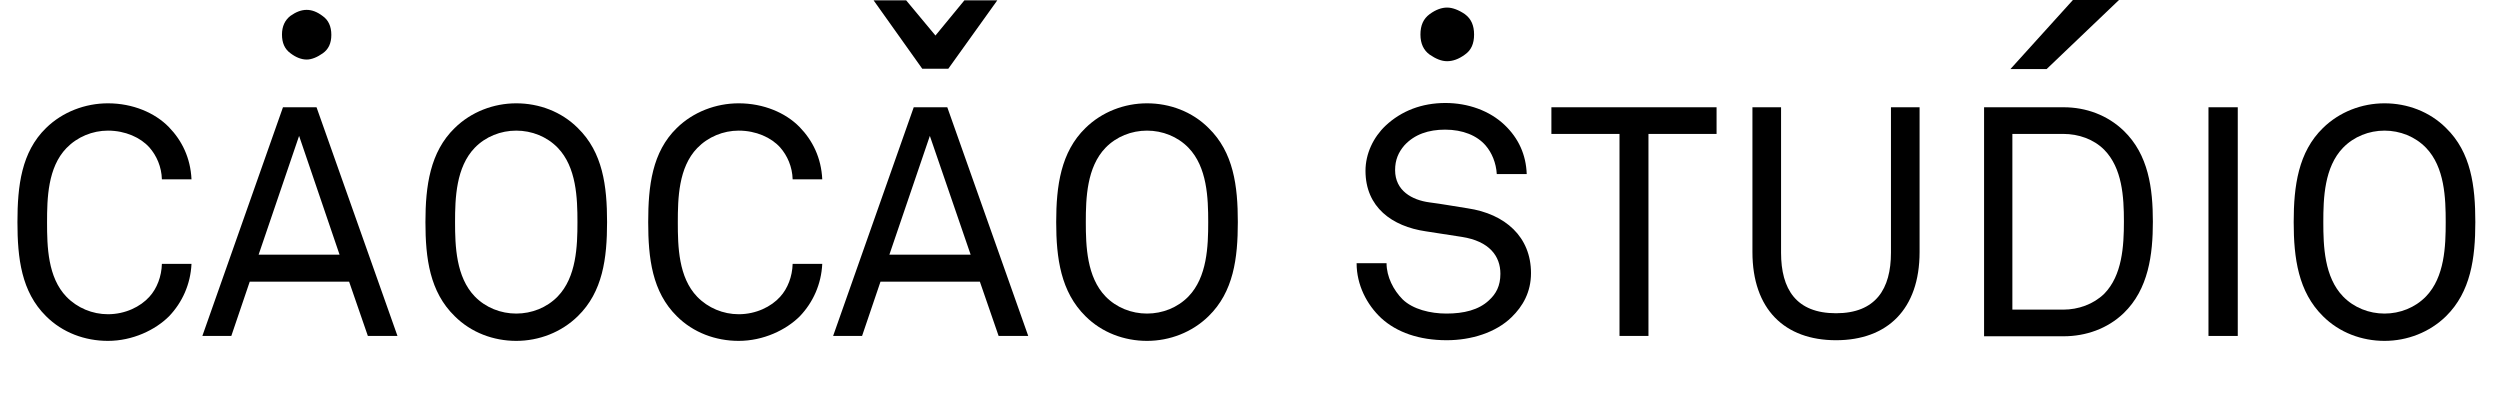 <?xml version="1.0" encoding="utf-8"?>
<!-- Generator: Adobe Illustrator 27.6.1, SVG Export Plug-In . SVG Version: 6.00 Build 0)  -->
<svg version="1.1" id="b" xmlns="http://www.w3.org/2000/svg" xmlns:xlink="http://www.w3.org/1999/xlink" x="0px" y="0px"
	 viewBox="0 0 759.8 126" style="enable-background:new 0 0 759.8 126;" xml:space="preserve">
<style type="text/css">
	.st0{enable-background:new    ;}
</style>
<g id="c">
	<path d="M85.7,10.5c0-2.5,0.9-4.4,2.6-5.7C90,3.6,91.6,3,93.2,3s3.2,0.6,4.9,1.9c1.7,1.2,2.6,3.1,2.6,5.7s-0.9,4.4-2.6,5.6
		c-1.7,1.2-3.4,1.9-4.9,1.9s-3.2-0.6-4.9-1.9C86.5,14.9,85.7,13,85.7,10.5z"/>
	<path d="M284.3,10.8l8.8-10.7h10l-14.9,20.8h-7.9L265.5,0.1h9.9L284.3,10.8L284.3,10.8z"/>
	<path d="M431.7,10.5c0-2.8,0.9-4.8,2.8-6.2c1.9-1.4,3.7-2,5.3-2s3.5,0.7,5.4,2c1.9,1.4,2.8,3.4,2.8,6.2s-0.9,4.8-2.8,6.1
		c-1.9,1.4-3.7,2-5.4,2s-3.4-0.7-5.3-2C432.7,15.3,431.7,13.3,431.7,10.5z"/>
	<path d="M611,21l19-21h14l-22,21H611L611,21z"/>
	<g class="st0">
		<path d="M51.4,96.1c-4.2,4.2-11.1,7.5-18.6,7.5c-7,0-13.8-2.5-18.8-7.5c-7.5-7.4-8.7-17.6-8.7-28.6s1.2-21.3,8.7-28.6
			c5-4.9,11.9-7.5,18.8-7.5c7.6,0,14.3,2.9,18.5,7.2c4,4.1,6.6,9.4,6.9,15.9h-9c-0.1-3.8-1.6-7.2-3.8-9.7c-2.7-3-7.3-5.1-12.6-5.1
			c-4.7,0-9.3,1.9-12.6,5.3c-5.7,5.9-5.9,15.3-5.9,22.6s0.2,16.7,5.9,22.6c3.3,3.4,7.9,5.3,12.6,5.3c5.3,0,9.9-2.3,12.6-5.3
			c2.3-2.5,3.7-6.2,3.8-10h9C57.9,86.4,55.4,91.9,51.4,96.1z"/>
		<path d="M111.8,102.1l-5.7-16.5H75.9l-5.6,16.5h-8.8L86,32.6h10.2l24.6,69.5H111.8z M90.9,41.3L78.6,77.4h24.6L90.9,41.3z"/>
	</g>
	<g class="st0">
		<path d="M175.6,96.1c-5,4.9-11.8,7.5-18.7,7.5s-13.7-2.5-18.7-7.5c-7.6-7.4-8.9-17.6-8.9-28.6s1.4-21.3,8.9-28.6
			c5-4.9,11.8-7.5,18.7-7.5s13.7,2.5,18.7,7.5c7.6,7.4,8.9,17.6,8.9,28.6S183.2,88.7,175.6,96.1z M169.5,44.9
			c-3.3-3.4-7.9-5.2-12.6-5.2s-9.3,1.8-12.6,5.2c-5.7,5.9-6,15.3-6,22.6s0.3,16.7,6,22.6c3.3,3.4,7.9,5.2,12.6,5.2s9.3-1.8,12.6-5.2
			c5.7-5.9,6-15.3,6-22.6S175.2,50.8,169.5,44.9z"/>
	</g>
	<g class="st0">
		<path d="M243.1,96.1c-4.2,4.2-11.1,7.5-18.6,7.5c-7,0-13.8-2.5-18.8-7.5c-7.5-7.4-8.7-17.6-8.7-28.6s1.2-21.3,8.7-28.6
			c5-4.9,11.9-7.5,18.8-7.5c7.6,0,14.3,2.9,18.5,7.2c4,4.1,6.6,9.4,6.9,15.9h-9c-0.1-3.8-1.6-7.2-3.8-9.7c-2.7-3-7.3-5.1-12.6-5.1
			c-4.7,0-9.3,1.9-12.6,5.3c-5.7,5.9-5.9,15.3-5.9,22.6s0.2,16.7,5.9,22.6c3.3,3.4,7.9,5.3,12.6,5.3c5.3,0,9.9-2.3,12.6-5.3
			c2.3-2.5,3.7-6.2,3.8-10h9C249.6,86.4,247.1,91.9,243.1,96.1z"/>
		<path d="M303.5,102.1l-5.7-16.5h-30.2l-5.6,16.5h-8.8l24.5-69.5h10.2l24.6,69.5H303.5z M282.6,41.3l-12.3,36.1H295L282.6,41.3z"/>
	</g>
	<g class="st0">
		<path d="M367.3,96.1c-5,4.9-11.8,7.5-18.7,7.5s-13.7-2.5-18.7-7.5c-7.5-7.4-8.9-17.6-8.9-28.6s1.4-21.3,8.9-28.6
			c5-4.9,11.8-7.5,18.7-7.5s13.7,2.5,18.7,7.5c7.6,7.4,8.9,17.6,8.9,28.6S374.9,88.7,367.3,96.1z M361.2,44.9
			c-3.3-3.4-7.9-5.2-12.6-5.2c-4.7,0-9.3,1.8-12.6,5.2c-5.7,5.9-6,15.3-6,22.6s0.3,16.7,6,22.6c3.3,3.4,7.9,5.2,12.6,5.2
			c4.7,0,9.3-1.8,12.6-5.2c5.7-5.9,6-15.3,6-22.6S366.9,50.8,361.2,44.9z"/>
	</g>
	<g class="st0">
		<path d="M459.4,96.4c-4.8,4.7-12.3,7-19.7,7c-8.4,0-15.2-2.4-19.9-6.7c-4.4-4.1-7.5-10.1-7.5-16.7h9.1c0,4.1,2.1,8.2,4.9,11
			c3.1,3,8.4,4.3,13.3,4.3c5.3,0,9.8-1.1,12.9-4c2.2-2,3.5-4.4,3.5-8.1c0-5.4-3.4-9.9-11.7-11.2l-11-1.7C423.1,68.8,415,63,415,51.9
			c0-5.2,2.4-10.2,6.1-13.7c4.8-4.5,11-6.9,18.2-6.9c6.8,0,13.4,2.3,18,6.7c4.2,4,6.5,9,6.7,14.9h-9.1c-0.2-3.4-1.5-6.5-3.4-8.7
			c-2.6-3-6.9-4.8-12.3-4.8c-5,0-9.3,1.4-12.4,4.8c-1.8,2.1-2.8,4.4-2.8,7.5c0,6.3,5.2,9.1,10.4,9.8c3.9,0.5,7.7,1.2,11.6,1.8
			C457.5,65,465.3,72,465.3,83C465.3,88.8,462.8,93.1,459.4,96.4z"/>
	</g>
	<g class="st0">
		<path d="M501,40.7v61.4h-8.8V40.7h-20.7v-8.1h50.2v8.1H501z"/>
		<path d="M558,103.4c-15.6,0-25.4-9.4-25.4-26.8v-44h8.7v44.2c0,11.1,4.6,18.4,16.7,18.4s16.7-7.4,16.7-18.4V32.6h8.7v44
			C583.4,94,573.6,103.4,558,103.4z"/>
		<path d="M645.4,95.2c-4.9,4.7-11.5,7-18.2,7H603V32.6h24.2c6.8,0,13.3,2.4,18.2,7.1c7.6,7.3,8.9,17.6,8.9,27.7
			C654.3,77.3,653,87.9,645.4,95.2z M639.5,45.5c-3.2-3.2-7.8-4.8-12.4-4.8h-15.5v53.4h15.5c4.5,0,9.1-1.6,12.4-4.8
			c5.5-5.6,6-14.5,6-22S645,51.1,639.5,45.5z"/>
		<path d="M671.2,102.1V32.6h8.9v69.5H671.2z"/>
		<path d="M743.4,96.1c-5,4.9-11.8,7.5-18.7,7.5s-13.7-2.5-18.7-7.5c-7.5-7.4-8.9-17.6-8.9-28.6s1.4-21.3,8.9-28.6
			c5-4.9,11.8-7.5,18.7-7.5s13.7,2.5,18.7,7.5c7.6,7.4,8.9,17.6,8.9,28.6S750.9,88.7,743.4,96.1z M737.3,44.9
			c-3.3-3.4-7.9-5.2-12.6-5.2c-4.7,0-9.3,1.8-12.6,5.2c-5.7,5.9-6,15.3-6,22.6s0.3,16.7,6,22.6c3.3,3.4,7.9,5.2,12.6,5.2
			c4.7,0,9.3-1.8,12.6-5.2c5.7-5.9,6-15.3,6-22.6S743,50.8,737.3,44.9z"/>
	</g>
</g>
</svg>
